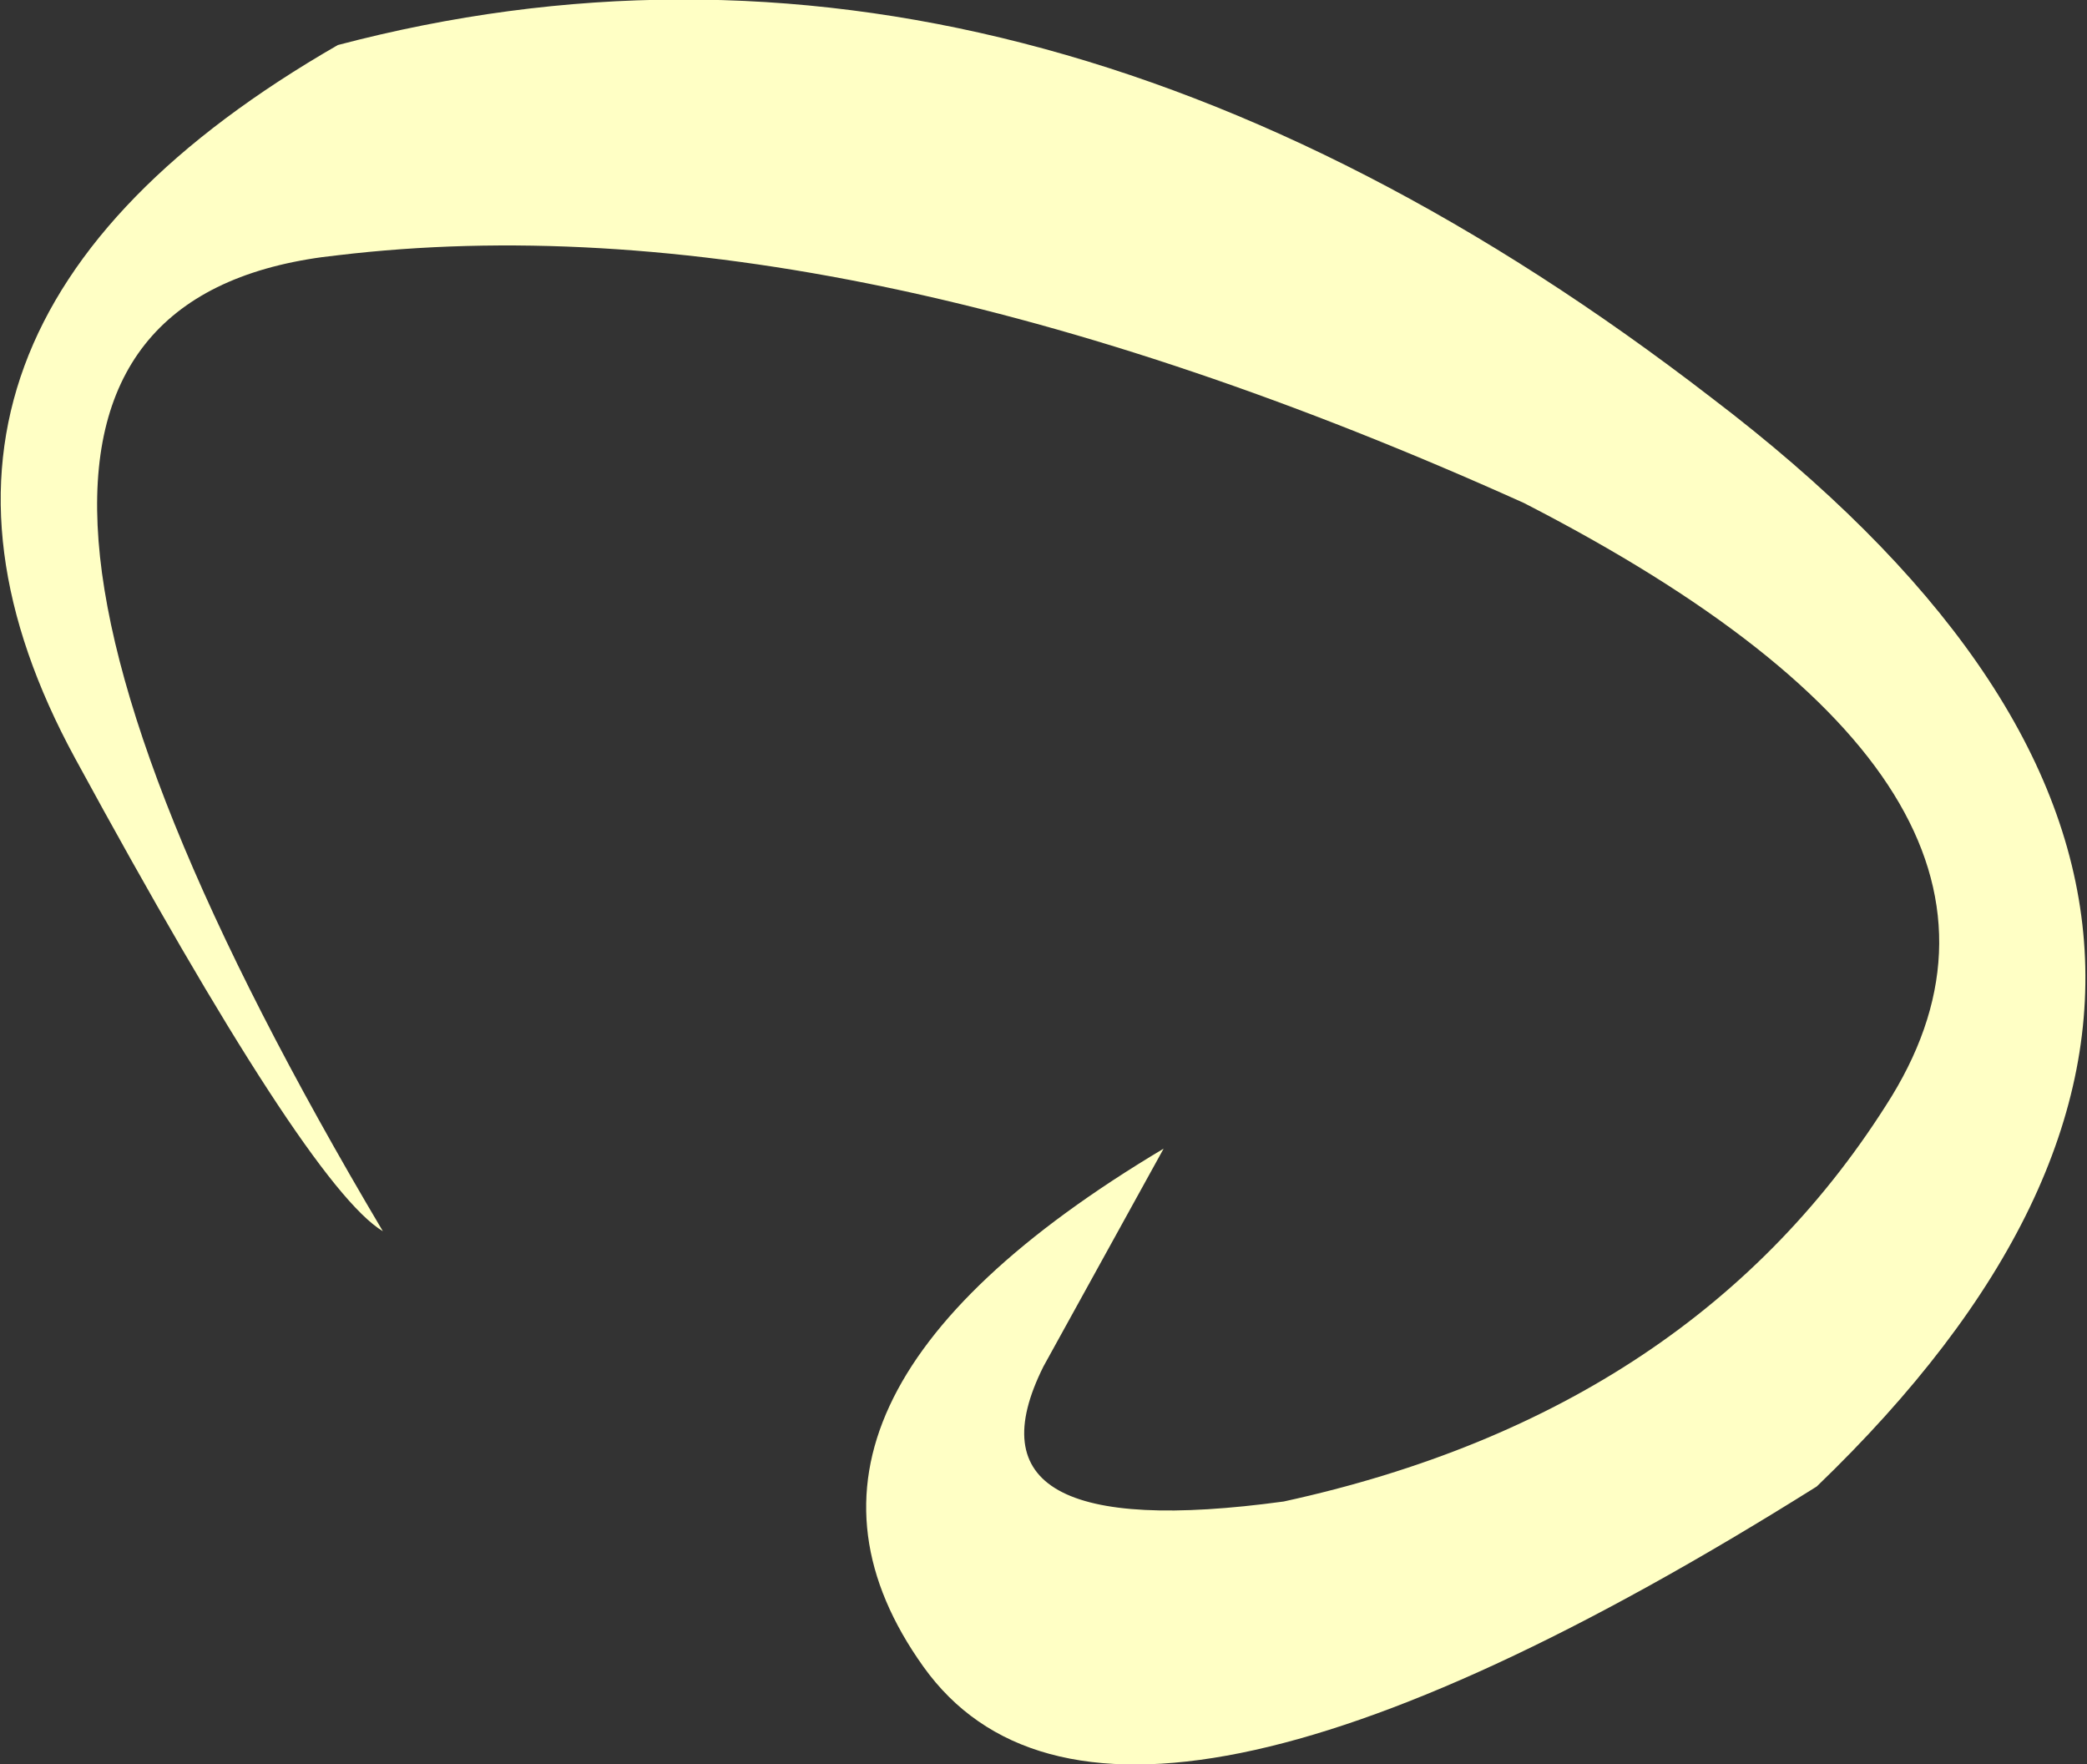 <?xml version="1.0" encoding="UTF-8" standalone="no"?>
<svg xmlns:xlink="http://www.w3.org/1999/xlink" height="11.75px" width="13.9px" xmlns="http://www.w3.org/2000/svg">
  <rect width="100%" height="100%" fill="#333333" stroke="none"/>
  <g transform="matrix(1.0, 0.0, 0.0, 1.0, 0.15, 0.3)">
    <path d="M11.95 9.6 Q7.25 12.55 6.0 10.8 4.75 9.05 7.6 7.35 L6.8 8.8 Q6.2 10.0 8.4 9.7 11.15 9.1 12.45 7.0 13.7 4.95 10.0 3.05 5.45 1.0 2.1 1.4 -1.25 1.75 2.4 7.9 1.9 7.6 0.35 4.75 -1.2 1.9 2.1 0.0 6.65 -1.2 11.25 2.35 15.85 5.85 11.95 9.6" fill="#ffffc5" fill-rule="evenodd" stroke="none"/>
  </g>
</svg>
